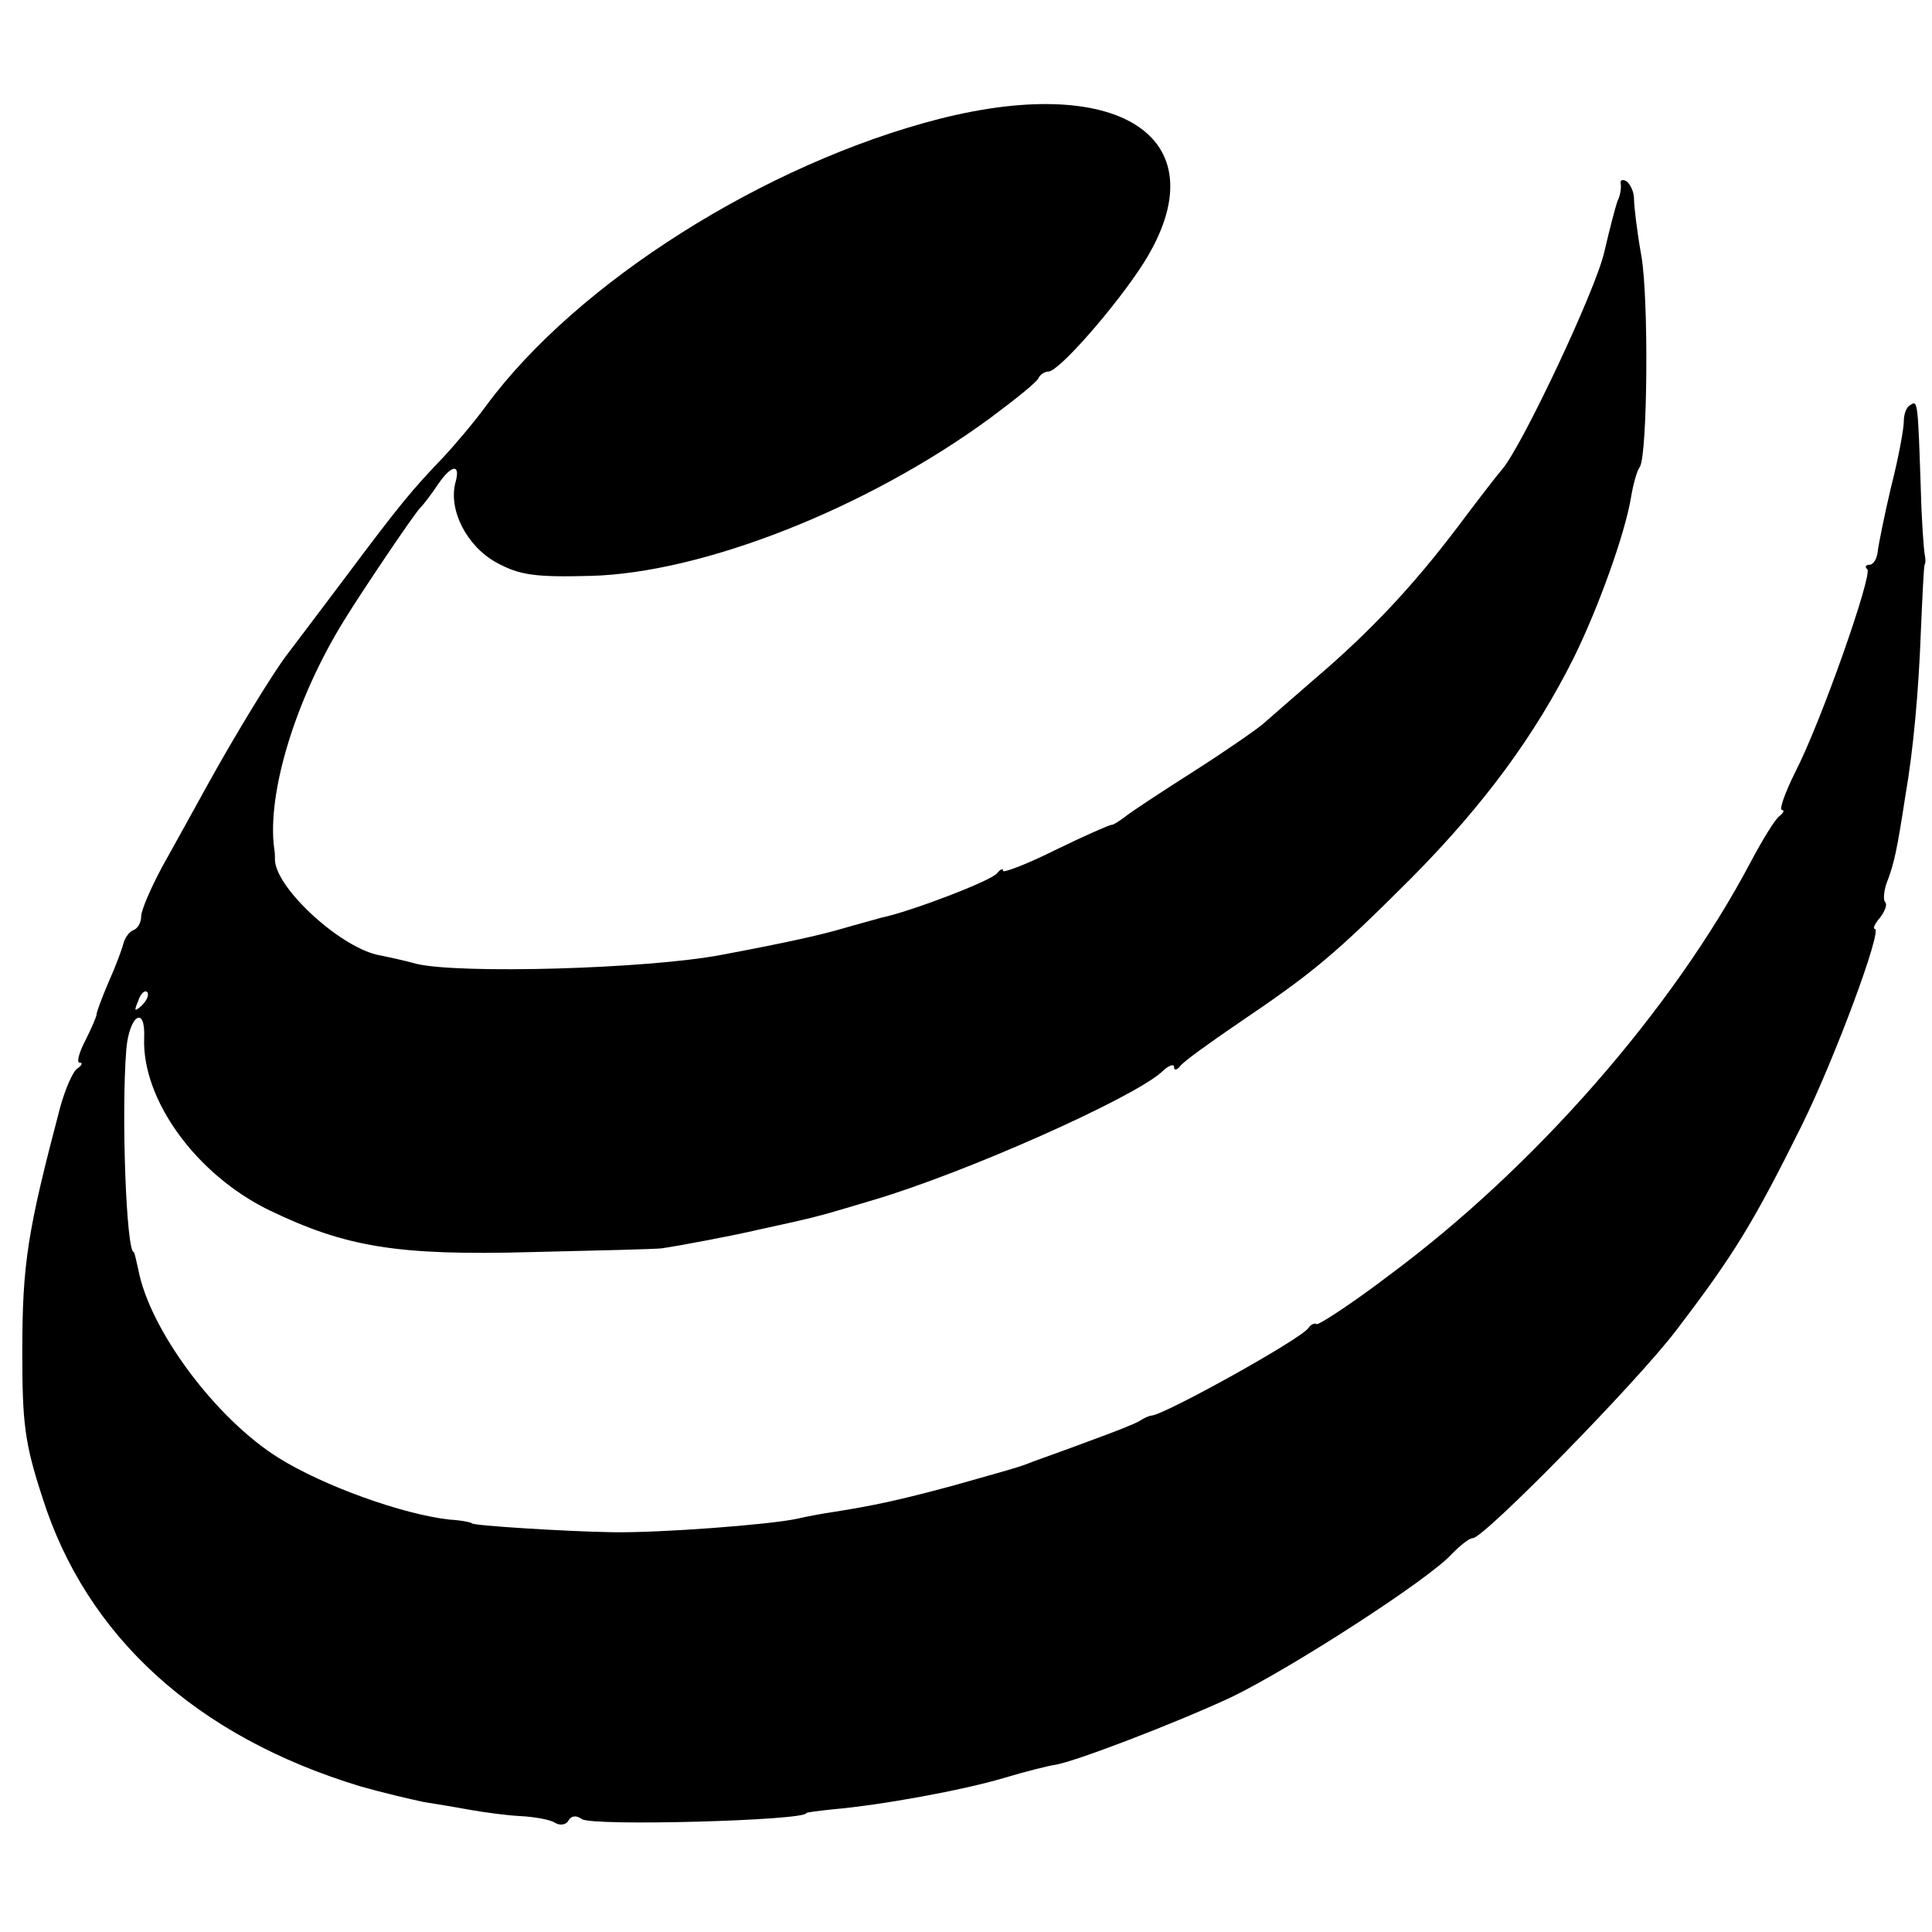 <?xml version="1.0" standalone="no"?>
<!DOCTYPE svg PUBLIC "-//W3C//DTD SVG 20010904//EN"
 "http://www.w3.org/TR/2001/REC-SVG-20010904/DTD/svg10.dtd">
<svg version="1.0" xmlns="http://www.w3.org/2000/svg"
 width="260pt" height="260pt" viewBox="0 0 260 260"
 preserveAspectRatio="xMidYMid meet">
<g transform="translate(0,260) scale(0.1,-0.1)"
fill="#000000" stroke="none">
<path d="M1264 2440 c-234 -60 -487 -220 -609 -385 -16 -22 -43 -54 -60 -72
-40 -42 -54 -58 -131 -161 -36 -48 -71 -94 -77 -102 -18 -23 -70 -108 -107
-175 -18 -33 -46 -83 -62 -112 -15 -28 -28 -58 -28 -66 0 -9 -5 -17 -11 -19
-5 -2 -11 -10 -13 -18 -2 -8 -11 -32 -20 -52 -9 -21 -16 -40 -16 -43 0 -3 -7
-19 -15 -35 -9 -17 -12 -30 -8 -30 5 0 3 -4 -3 -8 -6 -4 -16 -27 -23 -52 -44
-167 -51 -210 -51 -330 0 -94 3 -122 27 -195 59 -187 207 -322 428 -389 28 -8
66 -17 85 -21 19 -3 49 -8 65 -11 17 -3 46 -7 65 -8 20 -1 41 -5 47 -9 6 -4
15 -3 18 3 4 7 11 7 18 2 13 -10 302 -2 302 8 0 1 16 3 35 5 68 6 176 26 230
42 30 9 62 17 70 18 26 4 162 56 237 91 79 38 267 159 297 193 11 11 23 21 28
21 15 0 221 210 274 280 77 101 103 143 169 276 44 89 109 264 98 264 -3 0 0
7 7 15 7 9 10 18 7 21 -3 3 -2 17 4 31 8 22 12 39 23 111 11 63 18 142 21 222
2 47 4 87 5 90 2 3 1 10 0 15 -1 6 -4 44 -5 85 -4 118 -4 122 -14 115 -6 -3
-9 -13 -9 -23 0 -9 -7 -48 -17 -87 -9 -38 -17 -78 -18 -87 -1 -10 -6 -18 -11
-18 -5 0 -7 -3 -3 -6 7 -8 -62 -205 -97 -273 -14 -28 -22 -51 -18 -51 4 0 2
-4 -3 -8 -6 -4 -23 -32 -39 -62 -105 -199 -291 -411 -485 -555 -51 -39 -96
-68 -99 -67 -2 2 -8 0 -11 -5 -10 -15 -192 -116 -211 -118 -3 0 -10 -3 -16 -7
-6 -4 -37 -16 -70 -28 -32 -12 -66 -24 -74 -27 -20 -8 -25 -9 -110 -33 -71
-19 -103 -26 -160 -35 -14 -2 -35 -6 -48 -9 -38 -8 -184 -19 -247 -18 -64 1
-190 9 -190 12 0 1 -13 4 -30 5 -63 7 -169 45 -230 83 -85 53 -174 173 -189
254 -3 13 -5 23 -6 23 -10 0 -17 187 -10 273 4 46 26 60 24 15 -3 -83 70 -184
169 -232 102 -49 171 -61 352 -56 88 2 167 4 175 5 22 3 101 18 130 25 14 3
36 8 50 11 39 9 41 10 105 29 125 37 347 136 388 172 9 9 17 12 17 7 0 -5 4
-4 8 1 4 6 39 31 77 57 102 69 130 92 235 197 98 99 166 192 218 296 33 67 69
167 77 216 3 18 8 36 12 41 10 18 12 223 2 283 -6 33 -10 68 -10 77 0 10 -5
20 -10 24 -5 3 -9 2 -8 -3 1 -4 0 -15 -4 -23 -3 -8 -11 -39 -18 -69 -11 -50
-110 -260 -137 -292 -7 -8 -34 -43 -61 -79 -59 -78 -117 -140 -191 -203 -30
-26 -62 -54 -70 -61 -8 -7 -51 -37 -95 -65 -44 -28 -85 -55 -92 -61 -7 -5 -14
-10 -17 -10 -3 0 -37 -15 -76 -34 -38 -19 -70 -31 -70 -28 0 4 -4 2 -8 -3 -7
-10 -117 -52 -156 -60 -10 -3 -33 -9 -50 -14 -27 -8 -69 -18 -165 -36 -100
-19 -353 -26 -411 -12 -14 4 -37 9 -52 12 -53 12 -140 93 -138 130 0 3 0 8 -1
13 -10 75 29 202 94 307 24 39 92 140 102 151 6 6 17 21 25 33 18 26 30 27 23
2 -10 -37 15 -86 55 -108 31 -17 52 -20 127 -18 151 4 372 91 537 212 35 26
65 50 66 55 2 4 8 8 13 8 14 0 91 88 128 146 104 165 -27 257 -275 194z
m-1073 -1193 c-10 -9 -11 -8 -5 6 3 10 9 15 12 12 3 -3 0 -11 -7 -18z"/>
</g>
</svg>
